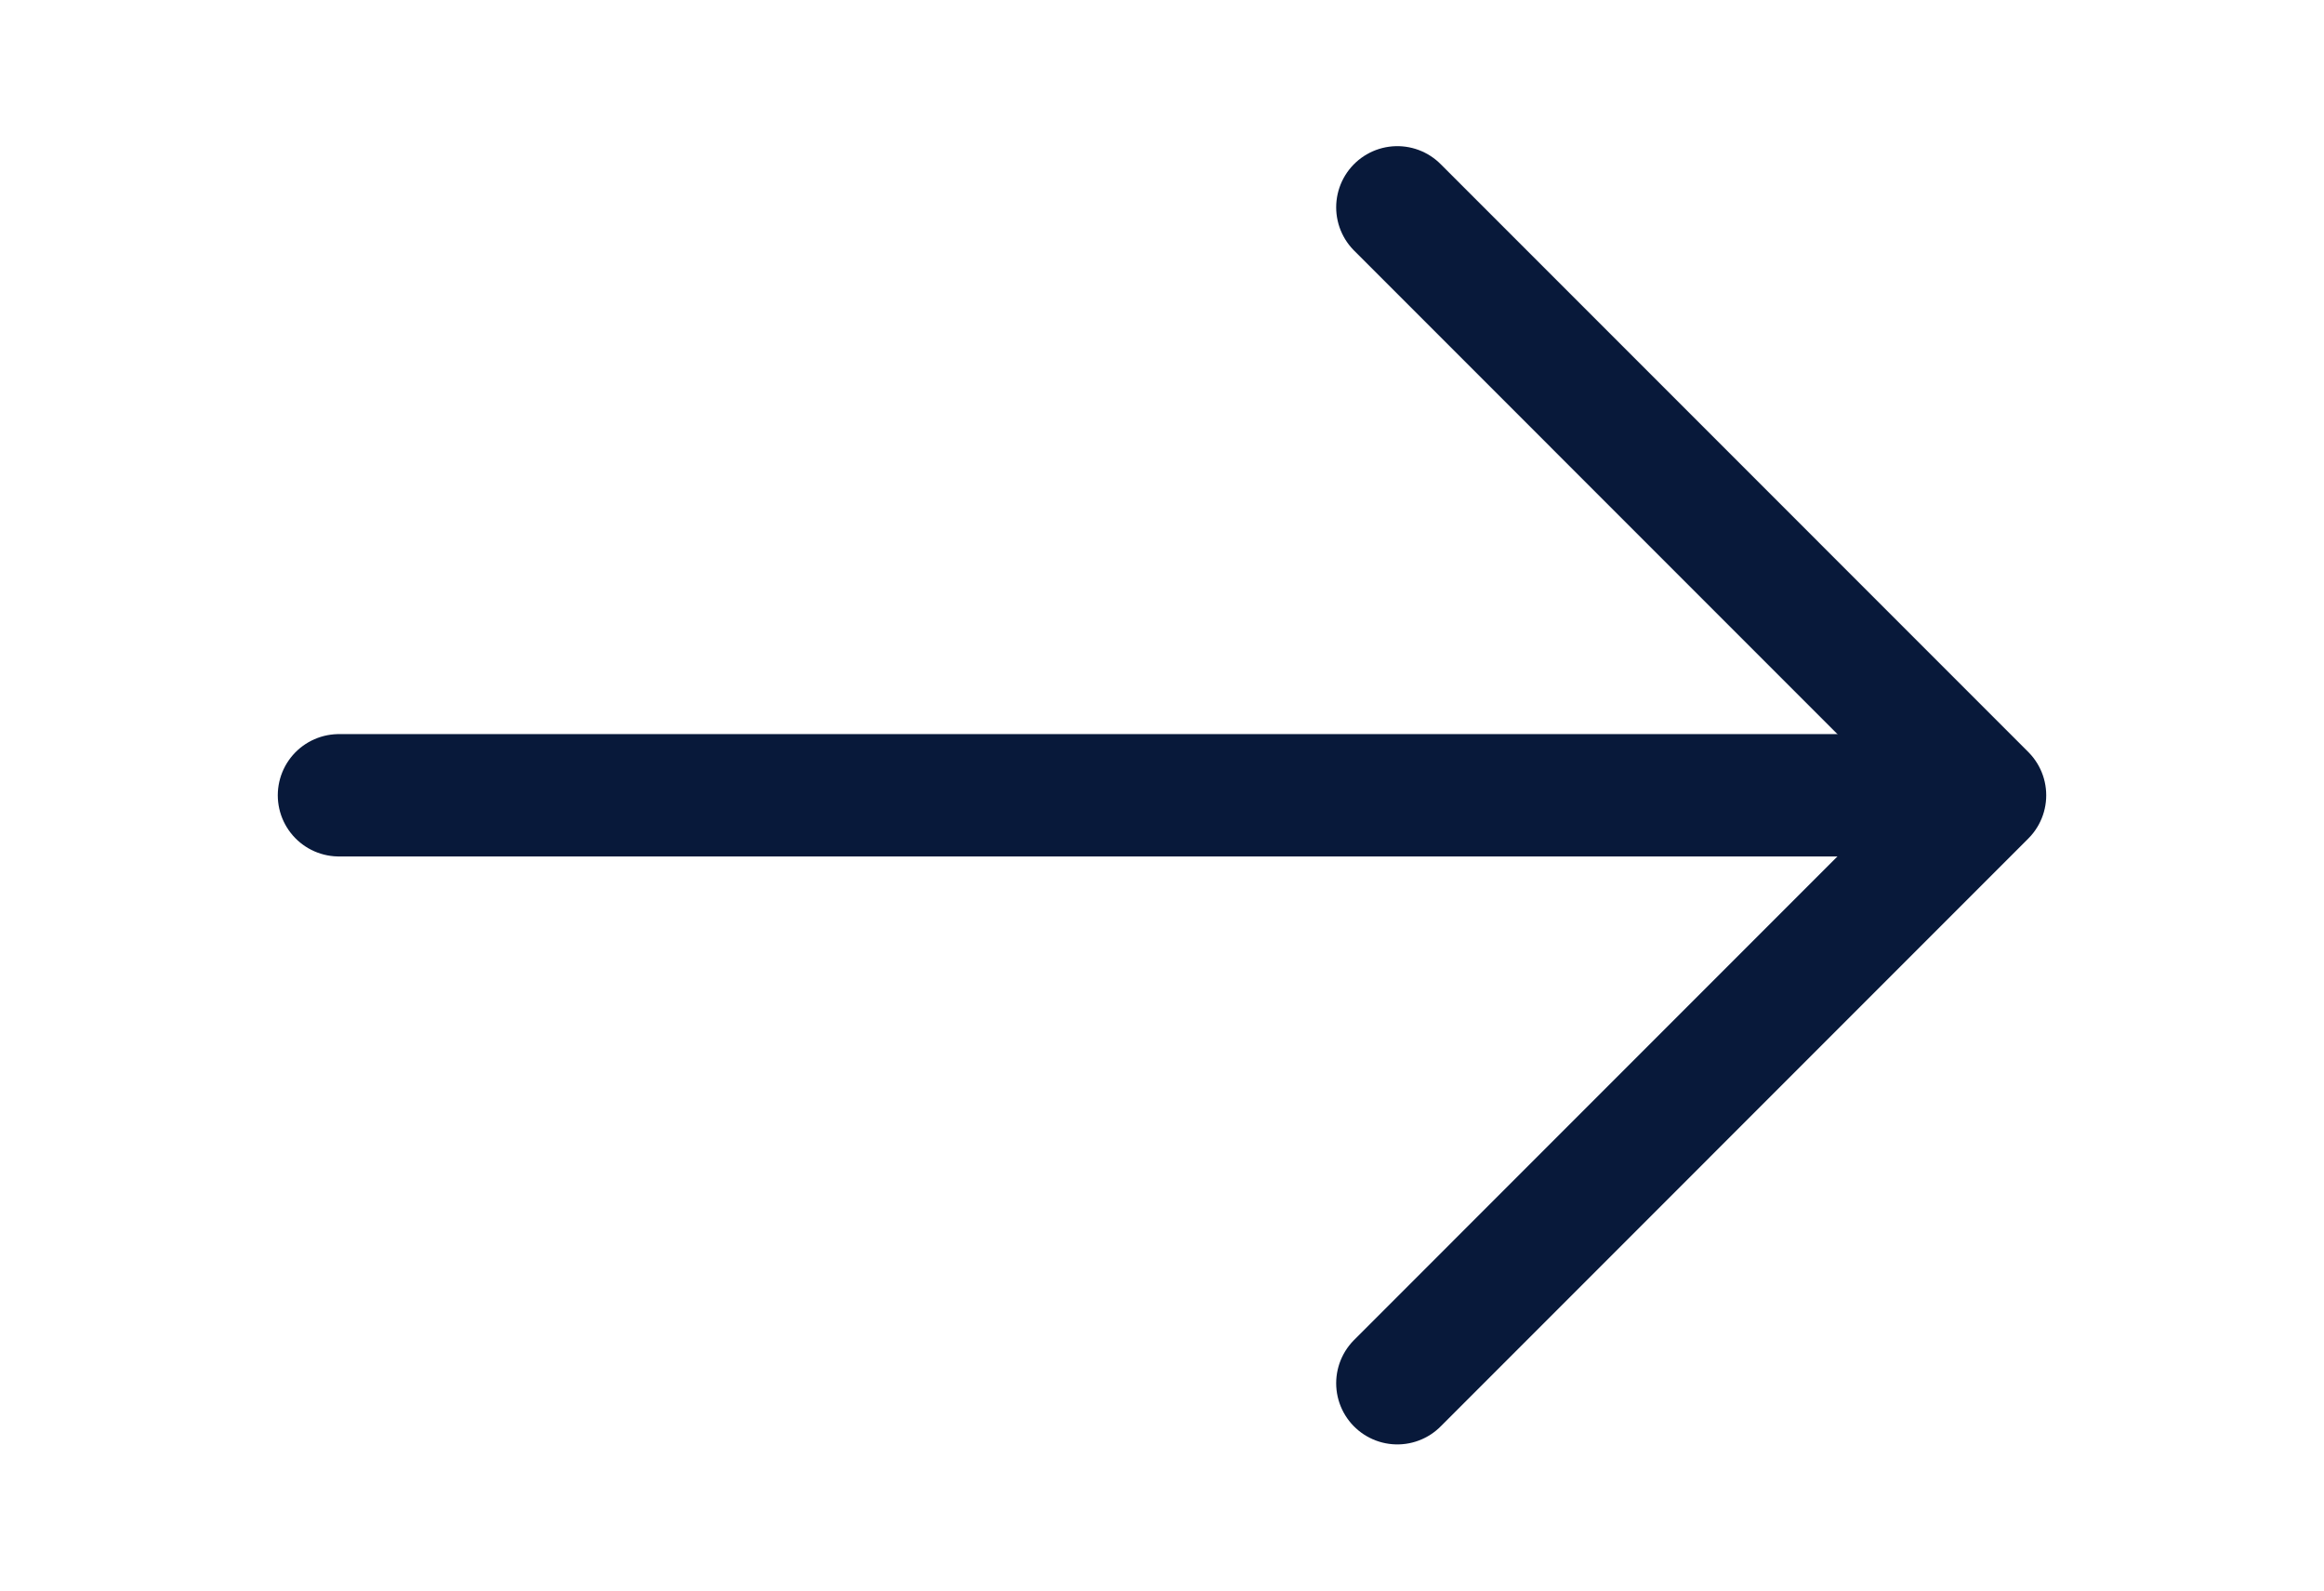<?xml version="1.0" encoding="UTF-8"?> <svg xmlns="http://www.w3.org/2000/svg" width="38" height="26" viewBox="0 0 38 26" fill="none"><g clip-path="url(#clip0_194_508)"><path d="M22.848 3.389L32.458 13L22.848 22.611" stroke="#08193A" stroke-width="2" stroke-miterlimit="10" stroke-linecap="round" stroke-linejoin="round"></path><path d="M5.542 13H32.189" stroke="#08193A" stroke-width="2" stroke-miterlimit="10" stroke-linecap="round" stroke-linejoin="round"></path></g><defs><clipPath id="clip0_194_508"><rect width="38" height="26" fill="white"></rect></clipPath></defs></svg> 